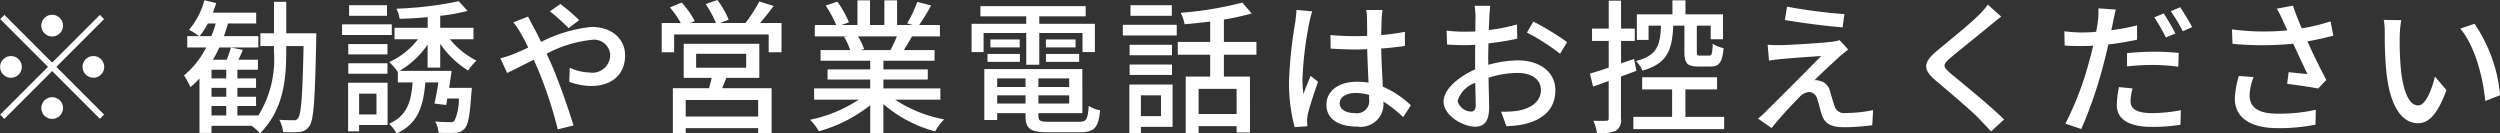 <svg xmlns="http://www.w3.org/2000/svg" width="224.782" height="12"><rect width="100%" height="100%" fill="#333333" stroke="none"/><path d="M5.666 2.31a.975.975 0 10-.975.97.982.982 0 00.975-.97zM.4 1.34l-.377.38 4.291 4.29-4.3 4.3.377.38 4.3-4.3 4.29 4.29.377-.38-4.29-4.29 4.29-4.29-.377-.38-4.29 4.29zm.585 3.7a.975.975 0 10.976.97.98.98 0 00-.976-.97zm7.411 1.95a.975.975 0 10-.975-.98.988.988 0 00.975.98zm-4.68 2.73a.975.975 0 10.975-.98.98.98 0 00-.975.98zm15.3-.19h1.328v.85h-1.326v-.85zm1.326-2.48h-1.326v-.78h1.328v.78zm0 1.65h-1.326v-.8h1.328v.8zM17.95 3.25a7.54 7.54 0 00.741-1.14h.7a8.225 8.225 0 01-.39 1.14h-1.053zm7.788-.26V.16h-1.105v2.83h-1.222v1.15h1.222v.53a9.577 9.577 0 01-1.4 5.71h-1.889v-.85h1.678V8.7h-1.678v-.8h1.678v-.85h-1.678v-.78h1.847v-.9h-1.747c.13-.27.26-.57.39-.88l-1.066-.22c-.091.31-.234.74-.377 1.1h-1.247a9.667 9.667 0 00.572-1.1h3.511V3.25h-3.093c.13-.37.26-.75.364-1.14h2.536v-.97h-3.89c.1-.29.208-.58.3-.86L18.378.02A6.867 6.867 0 0117 2.68a7.083 7.083 0 01.9.57h-1.066v1.02h1.7a7.781 7.781 0 01-1.989 2.51 6.049 6.049 0 01.572 1.06 7.059 7.059 0 00.819-.79v4.9h1.079v-.64h3.6a4.178 4.178 0 01.767.68c2.054-2.09 2.353-4.68 2.353-7.32v-.53h1.56c-.091 4.5-.221 6.11-.481 6.46a.409.409 0 01-.429.21c-.221 0-.728 0-1.274-.04a2.713 2.713 0 01.338 1.1 8.888 8.888 0 001.482-.01 1.126 1.126 0 00.9-.55c.377-.54.494-2.36.6-7.76 0-.14.013-.56.013-.56h-2.7zm9.06-2.52h-3.406v.95h3.406V.47zm.429 1.72h-4.472v.96h4.472v-.96zm-.39 1.77h-3.523v.93h3.523v-.93zm-3.523 2.67h3.523v-.94h-3.523v.94zm2.535 1.79v1.87h-1.56V8.42h1.56zm1-.98H31.3v4.37h.988v-.57h2.561v-3.8zm4.733-1.36V3.94a8.336 8.336 0 002.509 2.4 4.956 4.956 0 01.754-.89 7.3 7.3 0 01-2.392-1.92h2.119V2.5h-2.99V1.42a16.865 16.865 0 002.457-.44l-.793-.87a32.462 32.462 0 01-5.6.67 3.508 3.508 0 01.286.91c.807-.02 1.665-.07 2.523-.15v.96h-2.981v1.03h2.107a6.846 6.846 0 01-2.588 2.05 4.864 4.864 0 01.767.89l.013-.02v.96H37.1c-.13 1.77-.521 3.01-2.12 3.72a3.424 3.424 0 01.676.87c1.912-.88 2.406-2.41 2.588-4.59h1.17c-.1.69-.234 1.38-.351 1.9l1.053.13c.039-.18.065-.37.1-.58h1.04a4.709 4.709 0 01-.39 2 .478.478 0 01-.429.12 12.589 12.589 0 01-1.313-.06 2.43 2.43 0 01.312 1.02c.611.02 1.2.02 1.508 0a1.107 1.107 0 00.819-.37c.338-.33.481-1.19.624-3.23l.039-.44h-2.041c.078-.51.156-1.04.221-1.53h-4.681a7.915 7.915 0 002.523-2.36v2.07h1.131zm12.493-4.27A16.94 16.94 0 0050.384.36l-.936.66a18.039 18.039 0 011.678 1.51zm-5.916.2a8.178 8.178 0 01.676 1c.208.36.429.79.663 1.27-.481.22-.936.42-1.352.59a9.006 9.006 0 01-1.157.37l.611 1.32c.572-.26 1.43-.71 2.392-1.19l.416.95a37.939 37.939 0 011.742 5.31l1.418-.35c-.442-1.45-1.327-4-1.99-5.5-.143-.32-.286-.64-.429-.95a11 11 0 014-1.24 1.455 1.455 0 011.716 1.34 1.6 1.6 0 01-1.846 1.59 4.621 4.621 0 01-1.794-.43l-.039 1.27a5.9 5.9 0 001.95.37c1.989 0 3.068-1.13 3.068-2.75 0-1.44-1.144-2.56-3.016-2.56a12.75 12.75 0 00-4.538 1.35c-.234-.49-.468-.96-.689-1.36-.13-.23-.377-.7-.481-.92zm22.01 8.47h-6.514V8.99h6.514v1.49zm-5.578-5.64h4.5v1.25h-4.5V4.84zM68.273 7V3.94h-6.8V7h2.522c-.078.3-.156.64-.247.93h-3.25v4.06h1.157v-.47h6.514v.46h1.209V7.93h-4.446c.117-.28.247-.61.377-.93h2.964zm.065-4.93c.39-.45.819-1 1.222-1.53L68.273.13a13.03 13.03 0 01-1.248 1.94H64.75l.767-.3A7.977 7.977 0 0064.502 0l-1.053.37a9.3 9.3 0 01.923 1.7h-2.3l.4-.18A7.965 7.965 0 0061.289.23l-1.053.44a8.592 8.592 0 01.975 1.4h-1.716V4.7h1.118V3.1h8.5v1.6h1.157V2.07h-1.926zm12.3 1.2a12.551 12.551 0 01-.572 1.23h-2.744l.377-.08a5.318 5.318 0 00-.559-1.15h3.5zm3.913 5.69V7.95h-5.122v-.8h3.991v-.91h-3.991v-.78h4.6V4.5h-2.755c.221-.36.481-.79.728-1.23h2.509V2.25h-1.867c.338-.48.728-1.13 1.079-1.76L82.475.17a11.211 11.211 0 01-.91 1.93l.494.15h-1.4V.03h-1.144v2.22h-1.288V.03h-1.131v2.22h-1.43l.663-.24a8.99 8.99 0 00-1.04-1.86L74.236.5a9.849 9.849 0 01.949 1.75h-1.924v1.02h2.951l-.312.05a6.507 6.507 0 01.546 1.18h-2.665v.96h4.463v.78h-3.835v.91h3.835v.8H73.2v1.01h4.017a12.636 12.636 0 01-4.381 1.81 5.2 5.2 0 01.793 1.03 12.994 12.994 0 004.615-2.34v2.52h1.184V9.36a11.645 11.645 0 004.654 2.45 5.3 5.3 0 01.806-1.08 11.89 11.89 0 01-4.407-1.77h4.069zm7.721-3.14h1.172V2.97h3.887v1.71h1.113V2.14h-5v-.67h4.173V.55h-9.465v.92h4.121v.67h-4.914v2.54h1.079V2.97h3.835v2.85zm1.769-.26h2.99v-.71h-2.987v.71zm0-2.01v.71h2.665v-.71h-2.662zm-5.253 2.01H91.7v-.71h-2.912v.71zm.26-2.01v.71h2.639v-.71h-2.643zm.611 5.76v-.74h2.548v.74h-2.548zm2.548-2.26v.77h-2.548v-.77h2.548zm3.927.77h-2.77v-.77h2.769v.77zm-2.769 1.49v-.74h2.769v.74h-2.77zm.962 1.64c-.806 0-.962-.08-.962-.53v-.25h3.952V6.21h-8.815v4.58h1.157v-.62h2.548v.25c0 1.17.442 1.47 2.042 1.47h2.847c1.313 0 1.664-.41 1.82-1.98a2.566 2.566 0 01-1.027-.39c-.078 1.21-.208 1.43-.858 1.43h-2.7zM105.363.47h-3.719v.95h3.718V.47zm-.975 8.1v1.87h-1.807V8.57h1.807zm1.04-.97h-3.884v4.36h1.04v-.55h2.847V7.6zm-3.861-.86h3.809V5.8h-3.809v.94zm3.809-2.71h-3.809v.94h3.809v-.94zm-4.42-.84h4.849v-.96h-4.849v.96zm10.232 7.06h-3.419V7.99h3.419v2.26zm1.781-5.33V3.77h-2.925V1.76a23.934 23.934 0 002.5-.55l-.845-.98a30.865 30.865 0 01-5.539.92 3.671 3.671 0 01.351 1.03c.742-.06 1.522-.15 2.3-.24v1.83h-2.913v1.15h2.913v1.97h-2.2v5.09h1.158v-.64h3.419v.57h1.2V6.89h-2.344V4.92h2.925zm3.6-4.03c-.013.34-.065.74-.1 1.06a38.973 38.973 0 00-.572 5.4 15.32 15.32 0 00.507 4.08l1.144-.08c-.013-.15-.013-.35-.026-.48a3.112 3.112 0 01.065-.58c.143-.67.585-1.98.923-2.94l-.663-.52c-.2.47-.468 1.09-.65 1.62a9.422 9.422 0 01-.091-1.35 32.021 32.021 0 01.624-5.09 8.167 8.167 0 01.26-.99zm6.527 7.99a1.1 1.1 0 01-1.248 1.29c-.819 0-1.392-.3-1.392-.9 0-.53.586-.91 1.444-.91a4.757 4.757 0 011.2.17v.35zm3.757.59a8.449 8.449 0 00-2.522-1.68c-.039-.99-.117-2.14-.143-3.43.741-.05 1.469-.13 2.132-.23V2.86a18.906 18.906 0 01-2.132.29c.013-.58.026-1.13.039-1.46.013-.26.039-.53.078-.79h-1.469a4.627 4.627 0 01.078.82c0 .33.013.87.013 1.51-.364.01-.715.02-1.079.02-.767 0-1.483-.03-2.224-.1l.013 1.22c.754.04 1.457.08 2.2.08q.546 0 1.092-.03c.026 1.01.078 2.11.117 3.01a6.869 6.869 0 00-1.04-.08c-1.717 0-2.744.88-2.744 2.07 0 1.23 1.014 1.96 2.757 1.96a2.043 2.043 0 002.366-2.21v-.04a11.463 11.463 0 011.781 1.4zm5.407.56a1.28 1.28 0 01-1.2-.95 2.466 2.466 0 011.586-1.63c.013.84.039 1.58.039 1.98.003.43-.153.6-.426.6zm1.547-4.64c0-.46.013-.97.026-1.49.9-.1 1.847-.26 2.588-.42l-.026-1.28a16.078 16.078 0 01-2.536.5c.026-.46.039-.88.052-1.19s.052-.74.078-.99h-1.4a8.476 8.476 0 01.078 1.02c0 .23-.013.7-.013 1.29-.312.01-.611.02-.884.02a12.841 12.841 0 01-1.7-.1l.039 1.25c.507.05 1.118.06 1.69.06.247 0 .533-.01.845-.04-.013.48-.013.96-.013 1.42v.8c-1.521.67-2.834 1.8-2.834 2.89 0 1.25 1.716 2.26 2.834 2.26.754 0 1.261-.39 1.261-1.75 0-.51-.039-1.59-.052-2.65a8.429 8.429 0 012.64-.43c1.17 0 2.067.54 2.067 1.53 0 1.09-.949 1.66-2.028 1.86a8.71 8.71 0 01-1.548.09l.469 1.3a8.366 8.366 0 001.625-.18c1.9-.46 2.782-1.52 2.782-3.06 0-1.65-1.443-2.67-3.354-2.67a10.04 10.04 0 00-2.679.4v-.44zm3.485-2.46a19.289 19.289 0 012.977 1.9l.637-1.04a23.32 23.32 0 00-3.042-1.85zm14.157-.62v2.36c0 1 .234 1.31 1.248 1.31h1.118c.754 0 1.04-.35 1.157-1.65a2.934 2.934 0 01-.975-.4c-.039.92-.091 1.07-.325 1.07h-.806c-.26 0-.3-.04-.3-.33V2.31h1.248v1.22h1.105V1.29h-3.375V.03h-1.17v1.26h-3.2v2.3h1.053V2.31h1.117c-.065 1.78-.351 2.69-2.25 3.18a2.683 2.683 0 01.585.86c2.25-.64 2.666-1.86 2.77-4.04h1zm-4.317 4.06l-.208-1.07-1.17.4V3.68h1.235V2.57h-1.235V.06h-1.11v2.51h-1.5v1.11h1.5v2.4c-.637.22-1.222.4-1.69.54l.286 1.17 1.4-.51v3.36c0 .18-.065.22-.234.22-.143.01-.624.01-1.144 0a3.818 3.818 0 01.325 1.12 3.913 3.913 0 001.69-.22 1.1 1.1 0 00.468-1.12V6.88zm4.408 4.14V8.04h2.847V6.95h-6.735v1.09h2.692v2.47h-3.485v1.1h8.165v-1.1h-3.48zM160.678.6l-.195 1.2c1.547.27 3.862.56 5.188.66l.169-1.19a47.581 47.581 0 01-5.163-.67zm5.5 3.86l-.767-.85a3.779 3.779 0 01-.65.14c-1.027.13-3.979.3-4.668.31-.429 0-.858-.01-1.157-.04l.117 1.43c.286-.05.65-.1 1.066-.14.78-.07 2.665-.22 3.628-.27a449.4 449.4 0 01-4.941 4.95 5.575 5.575 0 01-.741.67l1.222.85a36.01 36.01 0 012.47-2.74 1.406 1.406 0 01.9-.5.807.807 0 01.742.65c.117.35.286 1.04.416 1.43.286.85.949 1.09 2.054 1.09a20.6 20.6 0 002.47-.18l.078-1.36a12.106 12.106 0 01-2.47.26.891.891 0 01-1.014-.67c-.13-.37-.286-.94-.4-1.31a1.2 1.2 0 00-.9-.91 1.326 1.326 0 00-.481-.06c.4-.43 1.742-1.65 2.262-2.14.191-.15.477-.4.763-.61zM178.736.42a7.64 7.64 0 01-.845.96c-.871.87-2.744 2.36-3.732 3.19-1.209 1.01-1.339 1.65-.091 2.69 1.183 1 3.264 2.75 3.966 3.51.312.34.676.69.988 1.05l1.17-1.08c-1.261-1.25-3.693-3.21-4.772-4.11-.767-.65-.767-.81-.026-1.45.91-.77 2.692-2.17 3.55-2.9.26-.2.663-.55.988-.79zm16.861 2.59a19.012 19.012 0 00-1.053-1.8l-.845.35a16.36 16.36 0 011.04 1.81zm-4.355 2.96a21.336 21.336 0 012.431-.13 18.086 18.086 0 012.184.16l.039-1.24a21 21 0 00-2.249-.11c-.832 0-1.716.06-2.4.13v1.19zm.91-3.69a21.569 21.569 0 01-2.315.44l.156-.75c.052-.26.156-.78.247-1.11l-1.573-.11a6.2 6.2 0 01-.039 1.17c-.026.23-.091.57-.156.94q-.682.06-1.287.06a11.682 11.682 0 01-1.573-.11l.026 1.28c.468.04.936.05 1.534.05.325 0 .663-.01 1.027-.03-.091.42-.2.85-.312 1.24a28.036 28.036 0 01-2.184 5.77l1.43.48a38.771 38.771 0 002.028-5.93 32.2 32.2 0 00.4-1.67 28.04 28.04 0 002.588-.43V2.28zm-1.626 5.55a8.511 8.511 0 00-.2 1.61c0 1.28 1.08 1.97 3.173 1.97a16.8 16.8 0 002.548-.19l.039-1.31a14.044 14.044 0 01-2.574.26c-1.638 0-1.95-.52-1.95-1.1a4.776 4.776 0 01.182-1.12zm4.655-6.82a14.287 14.287 0 011.079 1.8l.845-.37c-.247-.47-.741-1.29-1.079-1.79zm6.122 5.82a7.952 7.952 0 00-.364 2.03c0 1.69 1.365 2.66 3.835 2.66a16.884 16.884 0 003.42-.31l.026-1.34a14.734 14.734 0 01-3.433.35c-1.885 0-2.522-.65-2.522-1.7a5.166 5.166 0 01.364-1.59zm8.243-4.91a17.461 17.461 0 01-2.587.63c-.286-.66-.533-1.27-.793-2.04l-1.457.27a8.134 8.134 0 01.586 1.16l.364.79a21.623 21.623 0 01-4.98-.09l.052 1.3a28.345 28.345 0 005.461-.01c.39.87.936 2 1.274 2.73-.416-.04-1.222-.12-1.69-.17l-.13 1.05c.9.11 2.171.29 2.782.42l.741-.77a57.024 57.024 0 01-1.7-3.47c.793-.14 1.6-.32 2.327-.52zm6.356-.11l-1.573-.02a6.4 6.4 0 01.091 1.2 34.258 34.258 0 00.143 3.45c.351 3.39 1.547 4.64 2.847 4.64.949 0 1.743-.77 2.562-2.98l-1.041-1.21c-.286 1.19-.845 2.59-1.5 2.59-.858 0-1.378-1.35-1.573-3.38a28.584 28.584 0 01-.091-2.9 10.5 10.5 0 01.134-1.39zm6.592.33l-1.287.43c1.3 1.53 2.041 4.3 2.249 6.51l1.339-.52a13.609 13.609 0 00-2.302-6.42z" fill="#fff" fill-rule="evenodd"/></svg>